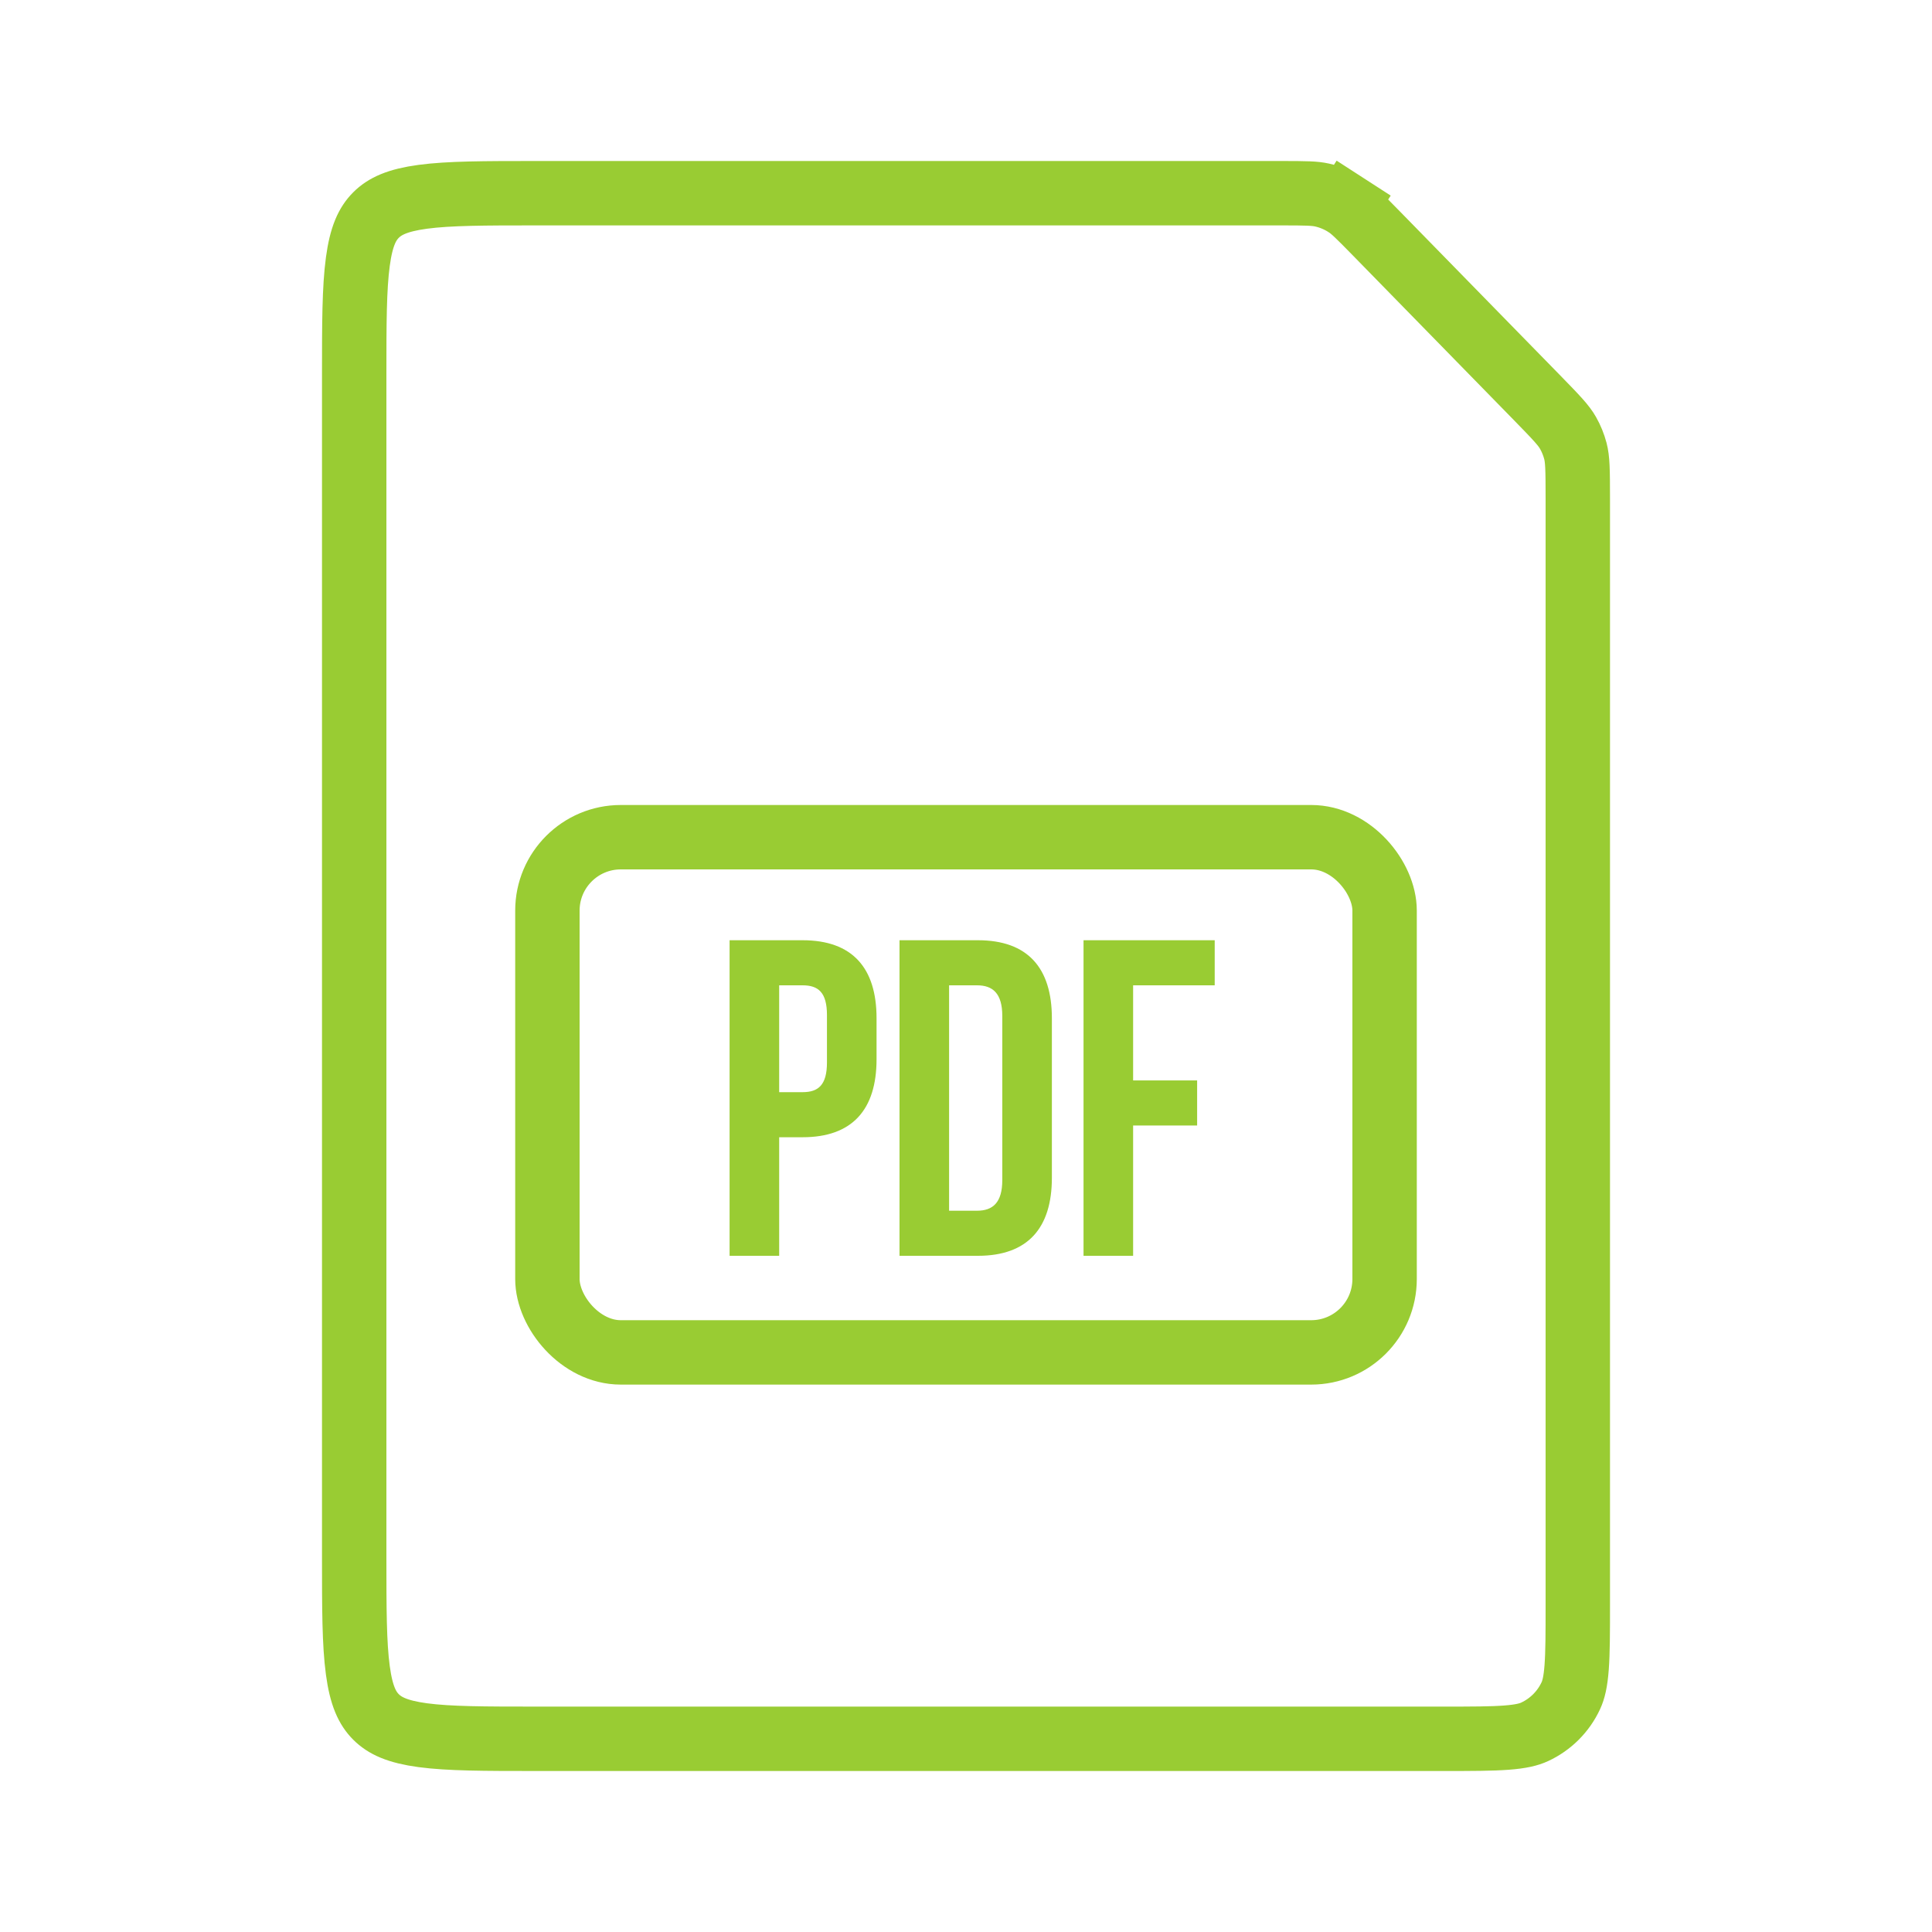 <?xml version="1.0" encoding="UTF-8"?> <svg xmlns="http://www.w3.org/2000/svg" width="60" height="60" viewBox="0 0 60 60" fill="none"><path d="M44.847 54H16.633C15.041 54 13.948 53.998 13.127 53.888C12.335 53.781 11.947 53.59 11.678 53.322C11.409 53.053 11.219 52.665 11.113 51.873C11.002 51.052 11 49.959 11 48.367V11.633C11 10.041 11.002 8.948 11.113 8.127C11.219 7.335 11.409 6.947 11.678 6.678C11.947 6.41 12.335 6.219 13.127 6.112C13.948 6.002 15.041 6 16.633 6H39.77C40.58 6 40.832 6.006 41.059 6.057C41.325 6.117 41.578 6.224 41.807 6.372L42.35 5.532L41.807 6.372C42.002 6.498 42.182 6.674 42.748 7.253L47.716 12.334C48.367 13 48.563 13.211 48.696 13.444C48.796 13.62 48.873 13.809 48.925 14.006C48.992 14.265 49 14.553 49 15.485V24.388V24.847V49.337V49.847C49 50.719 48.999 51.317 48.964 51.782C48.93 52.236 48.867 52.482 48.784 52.66C48.554 53.156 48.156 53.554 47.66 53.784C47.482 53.867 47.236 53.93 46.782 53.964C46.317 53.999 45.719 54 44.847 54Z" stroke="#99CC33" stroke-width="2"></path><path d="M24.926 29.2C26.466 29.2 27.222 30.054 27.222 31.622V32.896C27.222 34.464 26.466 35.318 24.926 35.318H24.198V39H22.658V29.2H24.926ZM24.198 30.6V33.918H24.926C25.416 33.918 25.682 33.694 25.682 32.994V31.524C25.682 30.824 25.416 30.6 24.926 30.6H24.198ZM27.935 29.2H30.371C31.911 29.2 32.667 30.054 32.667 31.622V36.578C32.667 38.146 31.911 39 30.371 39H27.935V29.2ZM29.475 30.6V37.6H30.343C30.833 37.6 31.127 37.348 31.127 36.648V31.552C31.127 30.852 30.833 30.6 30.343 30.6H29.475ZM35.19 33.554H37.178V34.954H35.19V39H33.65V29.2H37.724V30.6H35.19V33.554Z" fill="#99CC33"></path><rect x="17" y="26" width="26" height="16" rx="2.28" stroke="#99CC33" stroke-width="2"></rect></svg> 